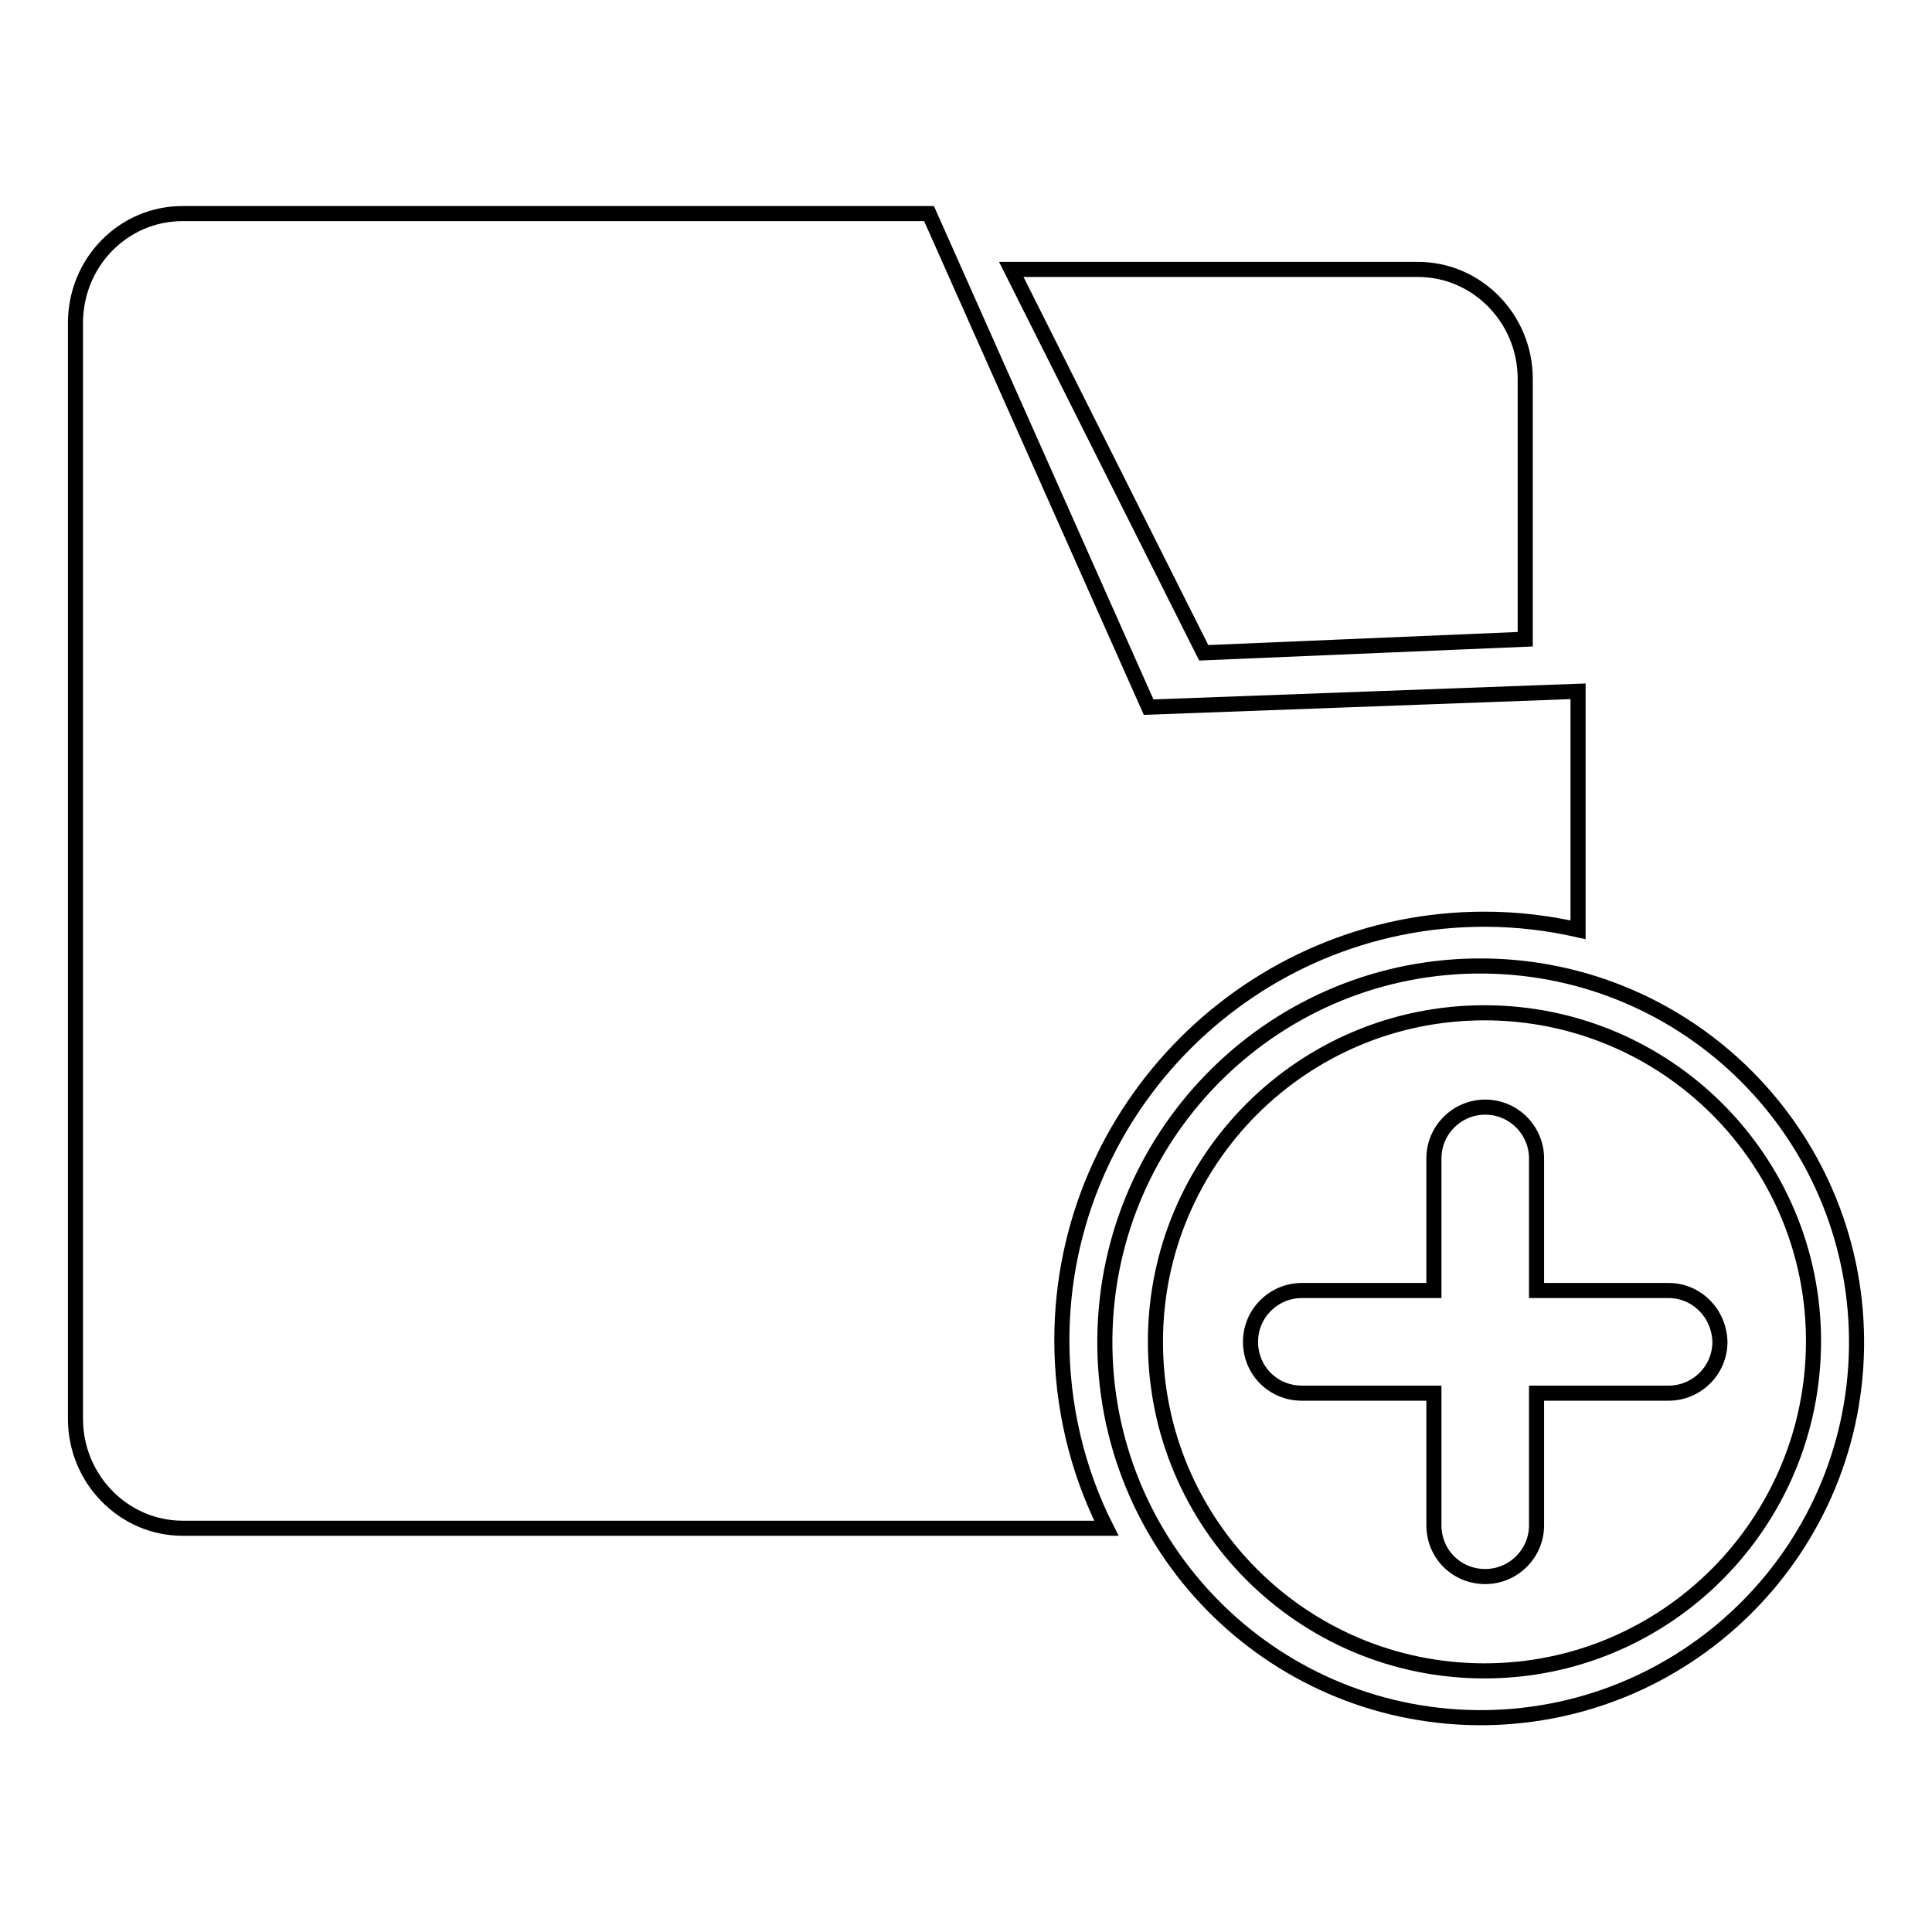<?xml version="1.0" encoding="utf-8"?>
<!-- Svg Vector Icons : http://www.onlinewebfonts.com/icon -->
<!DOCTYPE svg PUBLIC "-//W3C//DTD SVG 1.1//EN" "http://www.w3.org/Graphics/SVG/1.1/DTD/svg11.dtd">
<svg version="1.1" xmlns="http://www.w3.org/2000/svg" xmlns:xlink="http://www.w3.org/1999/xlink" x="0px" y="0px" viewBox="0 0 256 256" enable-background="new 0 0 256 256" xml:space="preserve">
<g> <path stroke-width="2" fill-opacity="0" stroke="#000000"  d="M196.7,128c-27.5-0.3-50,21.8-50.3,49.3c-0.3,27.5,21.8,50,49.3,50.3c0.3,0,0.7,0,1,0 c27.5-0.3,49.6-22.8,49.3-50.3C245.7,150.2,223.8,128.3,196.7,128z M196.7,221.4c-24.1,0-43.6-19.5-43.6-43.6c0,0,0,0,0,0 c0-24.1,19.5-43.6,43.6-43.6c0,0,0,0,0,0c24.1,0,43.6,19.5,43.6,43.5c0,0,0,0,0,0C240.3,201.8,220.8,221.4,196.7,221.4 C196.7,221.4,196.7,221.4,196.7,221.4L196.7,221.4z M196.7,121.8c4.3,0,8.4,0.5,12.4,1.4V91.6l-56.9,2.1l-29.1-65.4H24.2 c-7.9,0-14.2,6.5-14.2,14.5v145.2c0,8,6.4,14.5,14.2,14.5h122.4c-3.9-7.7-5.9-16.3-5.9-24.9C140.7,146.9,165.8,121.8,196.7,121.8 L196.7,121.8z M202.1,84.7V50.2c0-8-6.4-14.5-14.2-14.5h-53.9l25.5,50.8L202.1,84.7L202.1,84.7z M221.1,171h-17.5v-17.5 c0-3.7-3-6.8-6.8-6.8h0c-3.7,0-6.8,3-6.8,6.8V171h-17.5c-3.7,0-6.8,3-6.8,6.8v0c0,3.8,3,6.8,6.8,6.8h17.5v17.5c0,3.8,3,6.8,6.8,6.8 c0,0,0,0,0,0h0c3.7,0,6.8-3,6.8-6.8v-17.5h17.5c3.7,0,6.8-3,6.8-6.8v0C227.8,174,224.8,171,221.1,171z"/></g>
</svg>